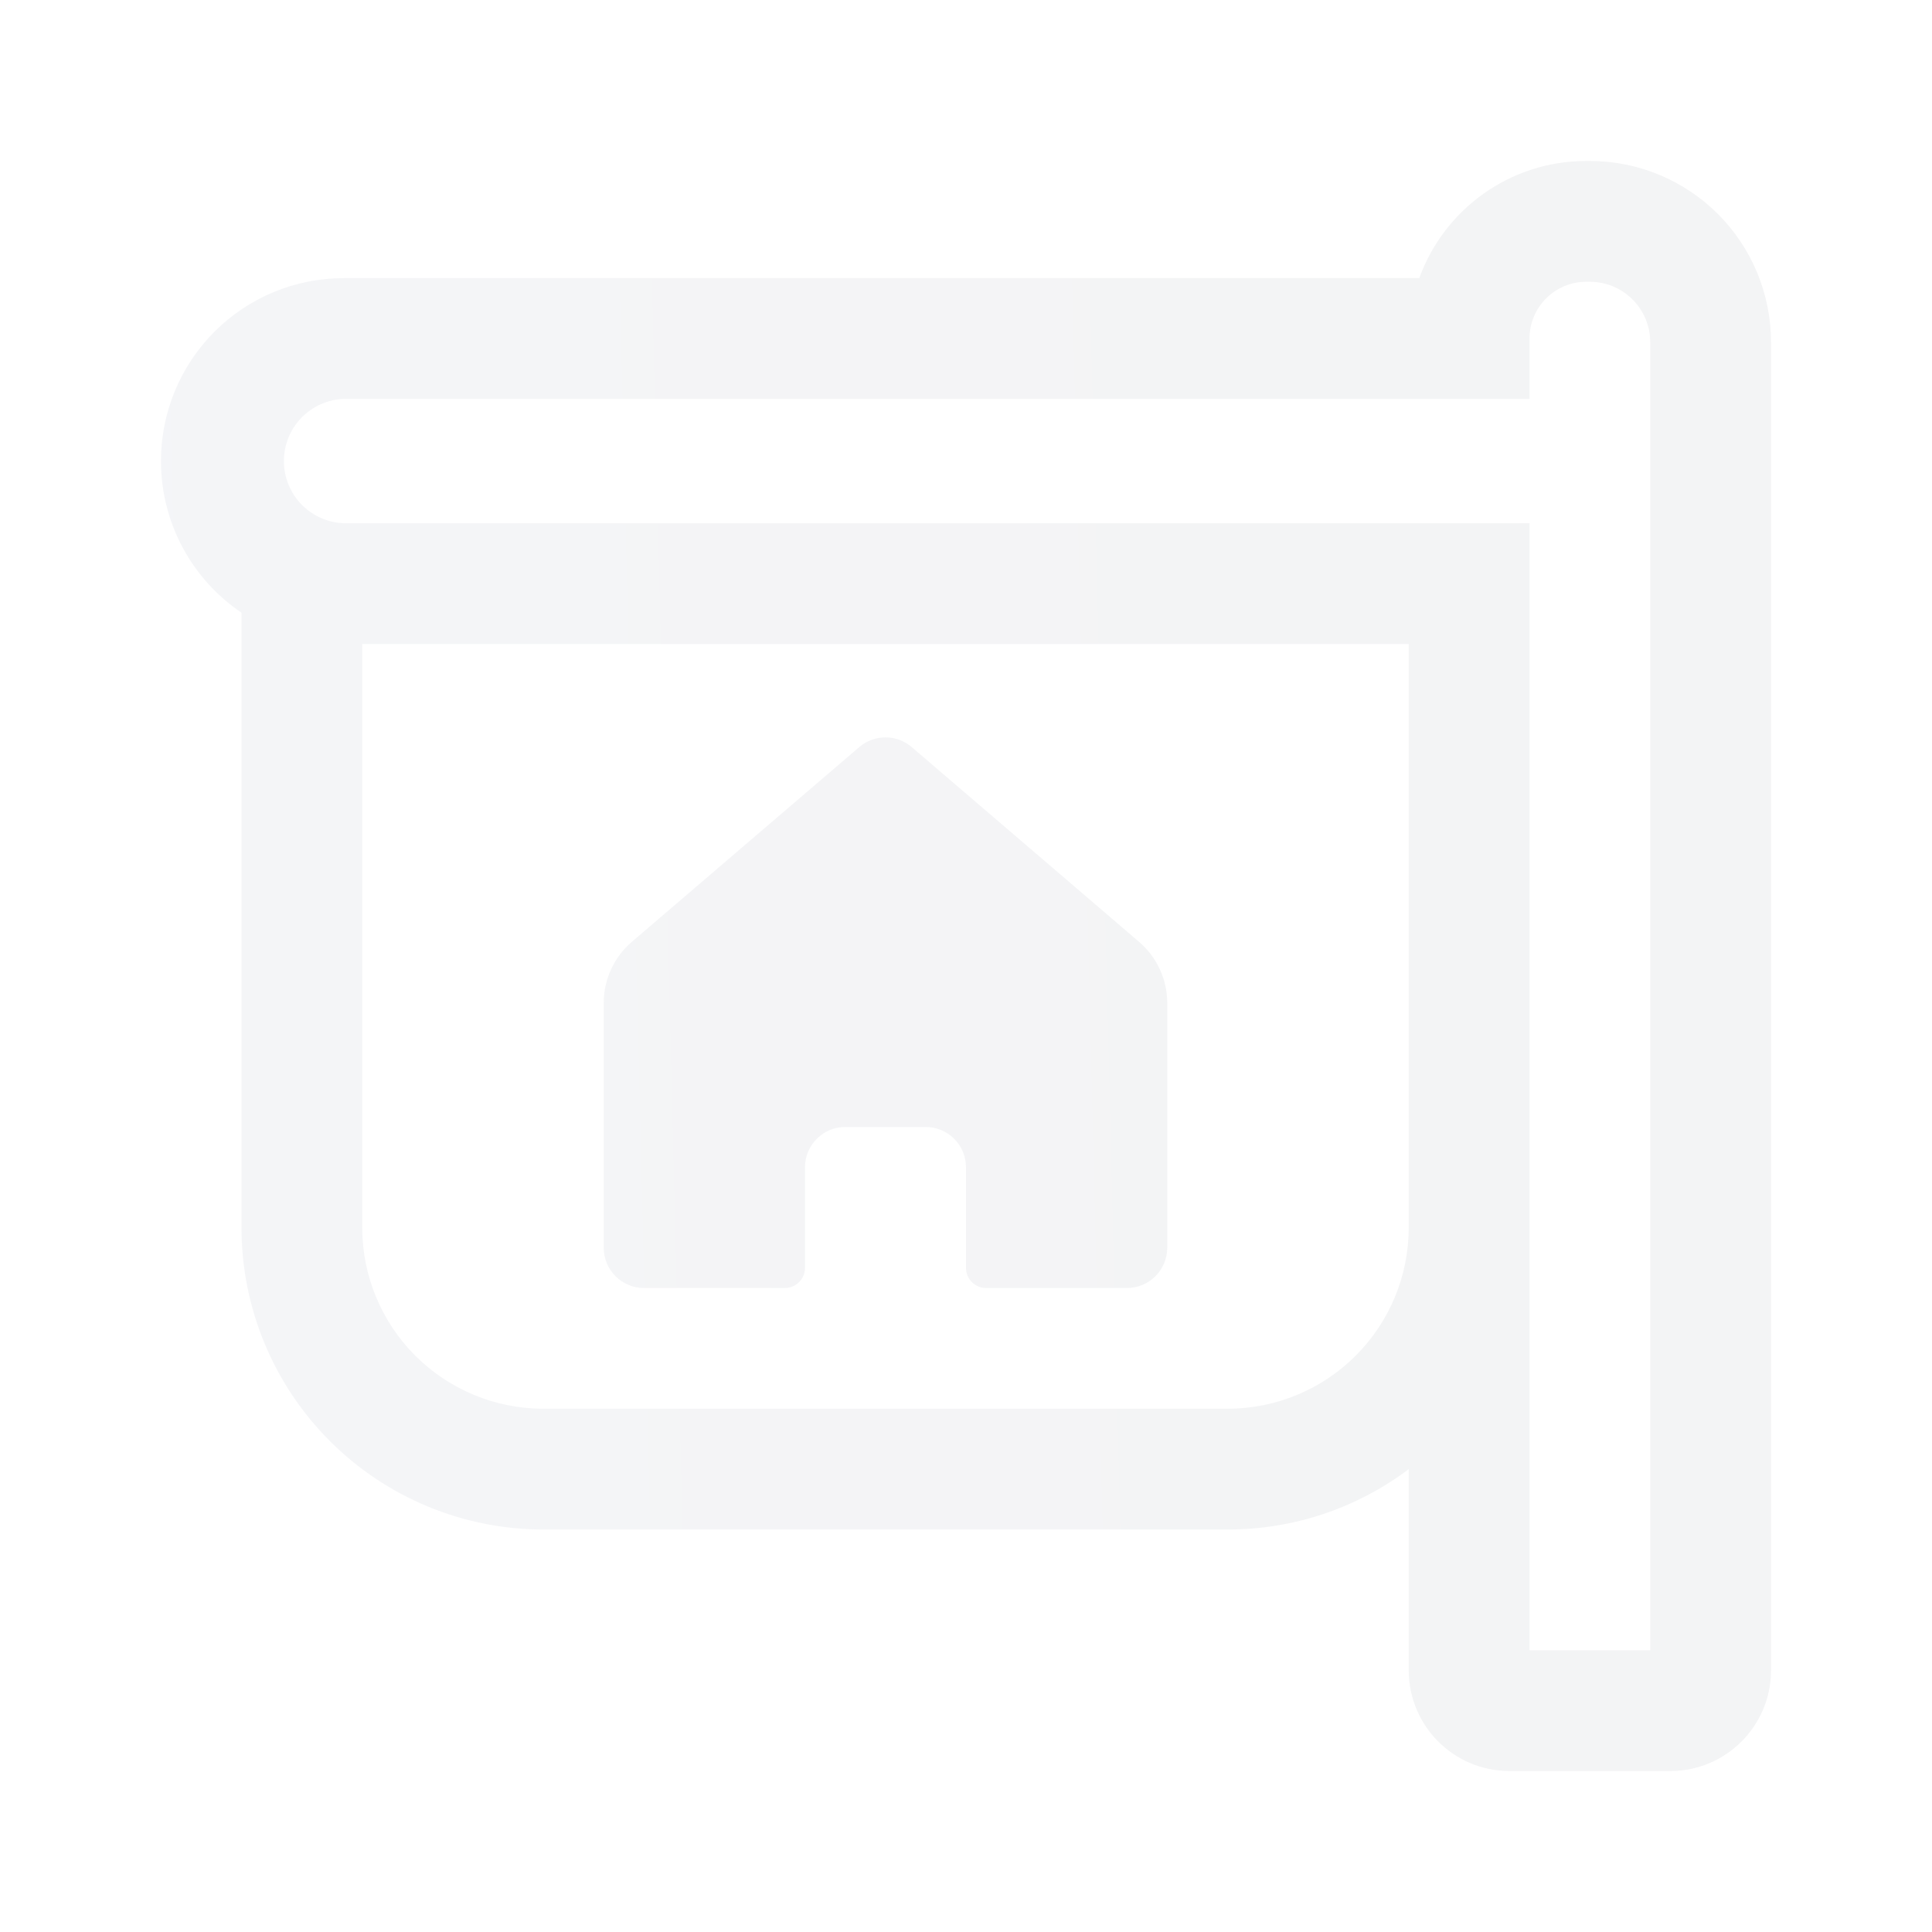 <?xml version="1.0" encoding="UTF-8"?>
<svg xmlns="http://www.w3.org/2000/svg" width="367" height="367" viewBox="0 0 367 367" fill="none">
  <g opacity="0.05">
    <path d="M313.477 64.99V313.479H290.539V99.396H65.323C62.264 99.286 59.367 97.993 57.241 95.79C55.116 93.587 53.928 90.645 53.928 87.583C53.928 84.522 55.116 81.58 57.241 79.376C59.367 77.173 62.264 75.88 65.323 75.77H290.539V64.302C290.539 61.442 291.675 58.7 293.697 56.679C295.718 54.657 298.46 53.521 301.32 53.521H302.008C305.05 53.521 307.967 54.729 310.117 56.88C312.268 59.031 313.477 61.948 313.477 64.99ZM30.581 87.591C30.577 93.276 31.969 98.874 34.636 103.895C37.302 108.916 41.161 113.205 45.872 116.385V233.198C45.872 248.407 51.914 262.992 62.668 273.746C73.422 284.5 88.008 290.542 103.216 290.542H233.195C245.606 290.564 257.686 286.537 267.602 279.073V317.302C267.602 327.853 276.165 336.417 286.716 336.417H317.299C327.851 336.417 336.414 327.853 336.414 317.302V64.99C336.414 55.865 332.789 47.113 326.337 40.661C319.884 34.208 311.133 30.584 302.008 30.584H301.32C286.731 30.584 274.299 39.85 269.605 52.833H65.323C60.758 52.829 56.238 53.725 52.02 55.471C47.802 57.216 43.969 59.777 40.742 63.005C37.515 66.234 34.956 70.067 33.213 74.286C31.469 78.505 30.575 83.026 30.581 87.591ZM267.602 122.333V233.198C267.602 242.323 263.977 251.075 257.524 257.527C251.072 263.979 242.32 267.604 233.195 267.604H103.216C94.091 267.604 85.34 263.979 78.887 257.527C72.435 251.075 68.81 242.323 68.81 233.198V122.333H267.602ZM221.727 190.534C221.727 188.326 221.248 186.143 220.324 184.137C219.401 182.131 218.053 180.348 216.374 178.913L173.176 141.907C171.791 140.722 170.028 140.071 168.206 140.071C166.383 140.071 164.621 140.722 163.236 141.907L120.022 178.913C118.346 180.35 117.001 182.133 116.08 184.139C115.159 186.145 114.683 188.327 114.685 190.534V237.021C114.685 239.049 115.49 240.994 116.924 242.427C118.358 243.861 120.303 244.667 122.331 244.667H149.091C150.105 244.667 151.077 244.264 151.794 243.547C152.511 242.83 152.914 241.858 152.914 240.844V221.729C152.914 219.702 153.72 217.757 155.153 216.323C156.587 214.889 158.532 214.083 160.56 214.083H175.852C177.879 214.083 179.824 214.889 181.258 216.323C182.692 217.757 183.497 219.702 183.497 221.729V240.844C183.497 241.858 183.9 242.83 184.617 243.547C185.334 244.264 186.306 244.667 187.32 244.667H214.081C216.109 244.667 218.053 243.861 219.487 242.427C220.921 240.994 221.727 239.049 221.727 237.021V190.534Z" fill="url(#paint0_linear_1725_13560)"></path>
  </g>
  <defs>
    <linearGradient id="paint0_linear_1725_13560" x1="292.09" y1="72.089" x2="5.795" y2="79.111" gradientUnits="userSpaceOnUse">
      <stop stop-color="#040B20"></stop>
      <stop offset="1" stop-color="#1A2E66"></stop>
    </linearGradient>
  </defs>
</svg>

